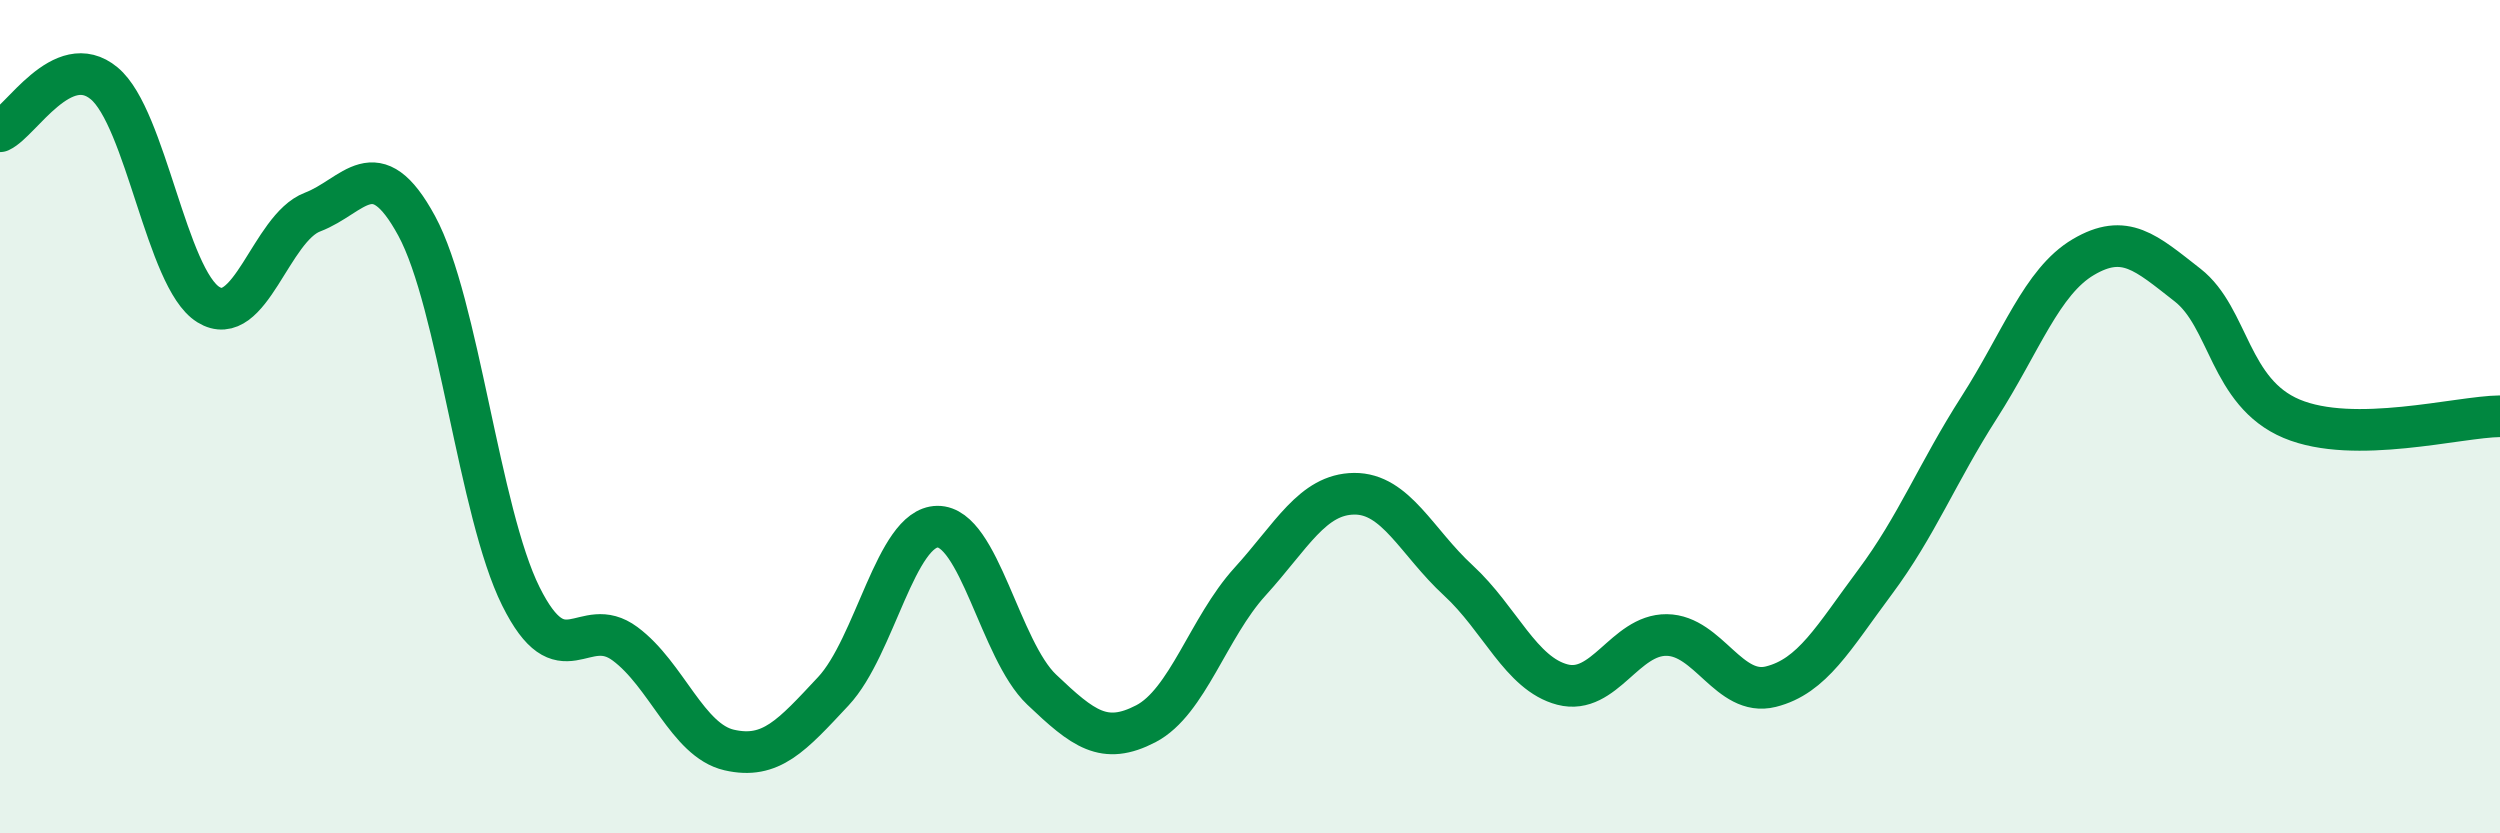 
    <svg width="60" height="20" viewBox="0 0 60 20" xmlns="http://www.w3.org/2000/svg">
      <path
        d="M 0,3.15 C 0.5,2.92 1.5,1.17 2.5,2 C 3.5,2.83 4,6.69 5,7.31 C 6,7.93 6.5,5.47 7.5,5.09 C 8.5,4.71 9,3.58 10,5.42 C 11,7.26 11.5,12.3 12.5,14.31 C 13.5,16.32 14,14.71 15,15.45 C 16,16.19 16.5,17.77 17.5,18 C 18.5,18.23 19,17.66 20,16.59 C 21,15.52 21.5,12.65 22.5,12.64 C 23.5,12.63 24,15.6 25,16.55 C 26,17.5 26.5,17.89 27.5,17.37 C 28.5,16.85 29,15.06 30,13.96 C 31,12.86 31.5,11.86 32.5,11.85 C 33.5,11.84 34,13.01 35,13.93 C 36,14.85 36.5,16.17 37.5,16.43 C 38.5,16.69 39,15.23 40,15.24 C 41,15.25 41.5,16.73 42.5,16.48 C 43.5,16.23 44,15.31 45,13.97 C 46,12.63 46.5,11.34 47.5,9.78 C 48.5,8.22 49,6.76 50,6.17 C 51,5.58 51.5,6.06 52.5,6.84 C 53.5,7.62 53.5,9.42 55,10.05 C 56.5,10.68 59,10 60,9.99L60 20L0 20Z"
        fill="#008740"
        opacity="0.1"
        stroke-linecap="round"
        stroke-linejoin="round"
      />
      <path
        d="M 0,3.15 C 0.5,2.92 1.5,1.17 2.5,2 C 3.5,2.83 4,6.69 5,7.31 C 6,7.93 6.5,5.47 7.5,5.09 C 8.5,4.71 9,3.58 10,5.42 C 11,7.26 11.5,12.3 12.5,14.31 C 13.5,16.32 14,14.71 15,15.45 C 16,16.19 16.5,17.77 17.5,18 C 18.5,18.23 19,17.66 20,16.59 C 21,15.52 21.5,12.65 22.5,12.64 C 23.5,12.63 24,15.6 25,16.55 C 26,17.5 26.5,17.89 27.5,17.37 C 28.5,16.85 29,15.06 30,13.96 C 31,12.86 31.5,11.86 32.5,11.85 C 33.5,11.84 34,13.01 35,13.93 C 36,14.85 36.5,16.17 37.5,16.43 C 38.5,16.69 39,15.23 40,15.24 C 41,15.25 41.5,16.73 42.5,16.48 C 43.5,16.23 44,15.31 45,13.97 C 46,12.63 46.5,11.34 47.5,9.78 C 48.5,8.22 49,6.76 50,6.17 C 51,5.58 51.5,6.06 52.5,6.84 C 53.5,7.62 53.5,9.42 55,10.05 C 56.5,10.68 59,10 60,9.99"
        stroke="#008740"
        stroke-width="1"
        fill="none"
        stroke-linecap="round"
        stroke-linejoin="round"
      />
    </svg>
  